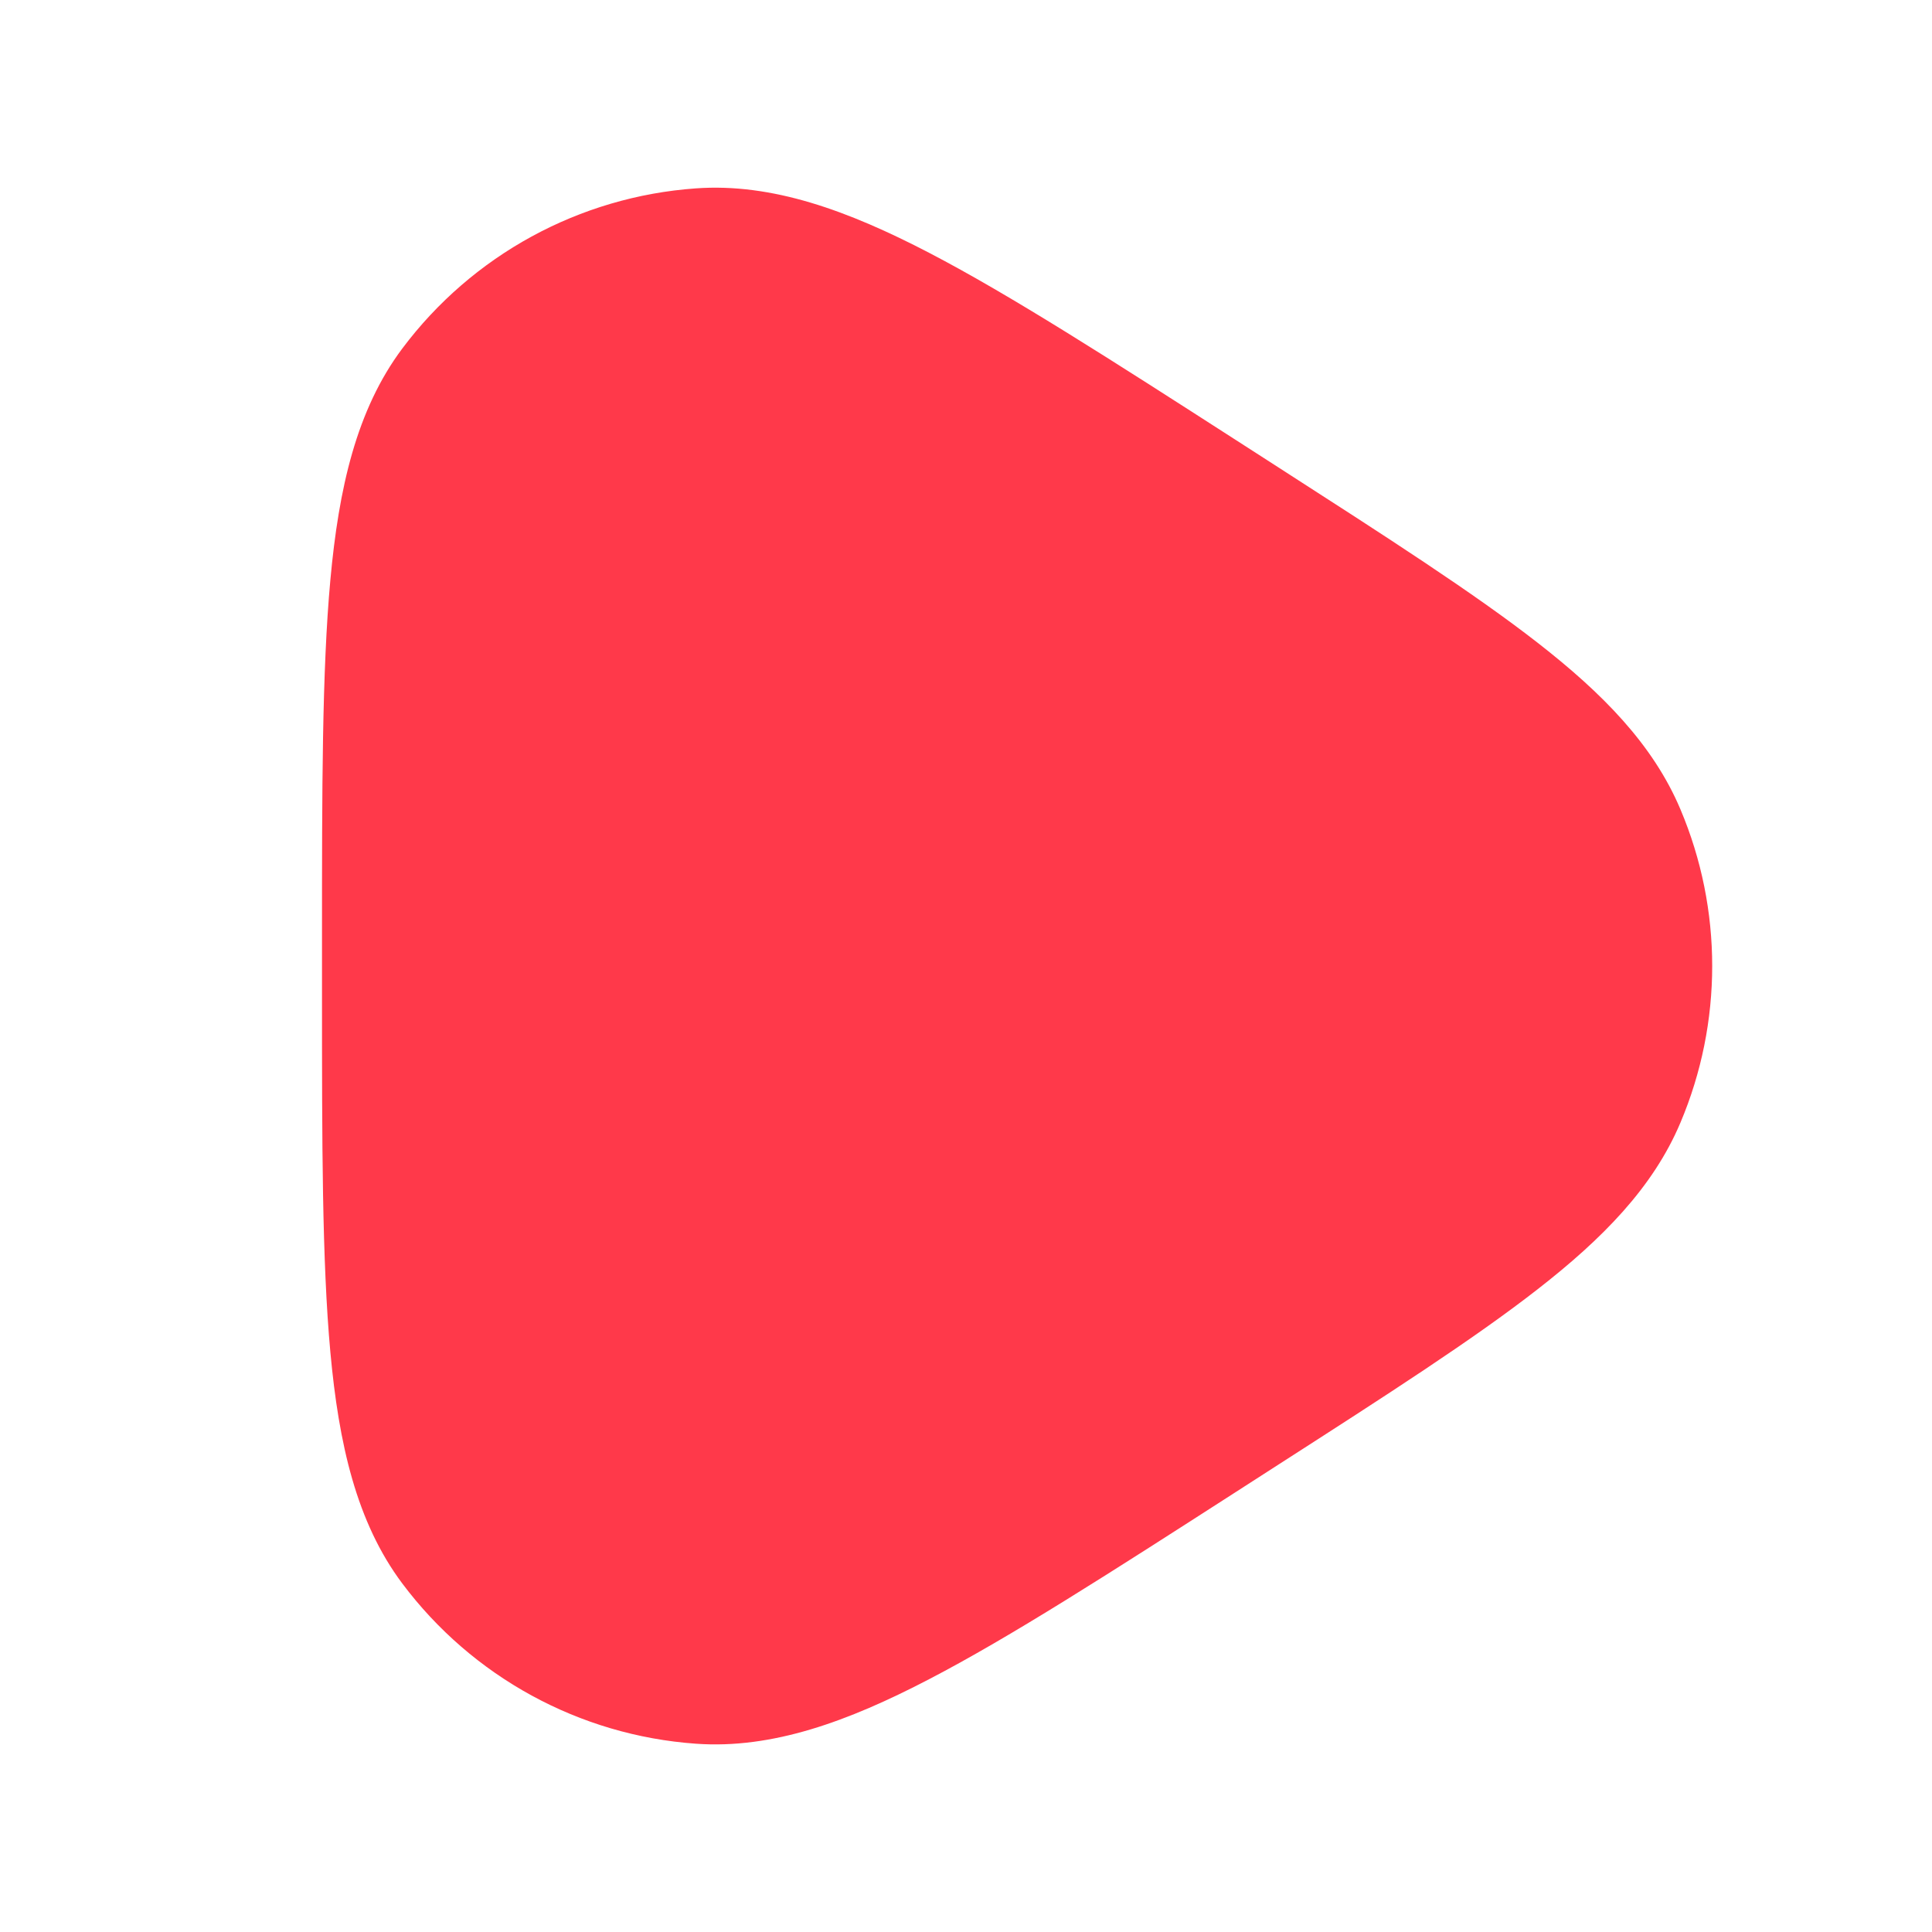 <?xml version="1.0" encoding="UTF-8"?> <svg xmlns="http://www.w3.org/2000/svg" width="24" height="24" viewBox="0 0 24 24" fill="none"><path d="M15.357 5.469C13.789 4.461 12.553 3.667 11.543 3.141C10.532 2.615 9.593 2.272 8.644 2.34C7.197 2.443 5.867 3.169 4.997 4.33C4.427 5.092 4.208 6.067 4.104 7.203C4 8.336 4 9.806 4 11.669V12.331C4 14.195 4 15.664 4.104 16.798C4.208 17.933 4.427 18.909 4.997 19.67C5.867 20.831 7.197 21.558 8.644 21.661C9.593 21.729 10.532 21.386 11.543 20.859C12.553 20.334 13.789 19.539 15.357 18.531L15.876 18.197C17.233 17.325 18.31 16.633 19.103 16.014C19.905 15.389 20.535 14.752 20.875 13.946C21.401 12.702 21.401 11.298 20.875 10.054C20.535 9.248 19.905 8.611 19.103 7.986C18.31 7.368 17.233 6.676 15.876 5.803L15.357 5.469Z" fill="url(#paint0_linear_38_290)"></path><defs><linearGradient id="paint0_linear_38_290" x1="4" y1="3.045" x2="23.217" y2="20.218" gradientUnits="userSpaceOnUse"><stop stop-color="#FF394A"></stop><stop offset="1" stop-color="#FF394A"></stop></linearGradient></defs></svg> 
